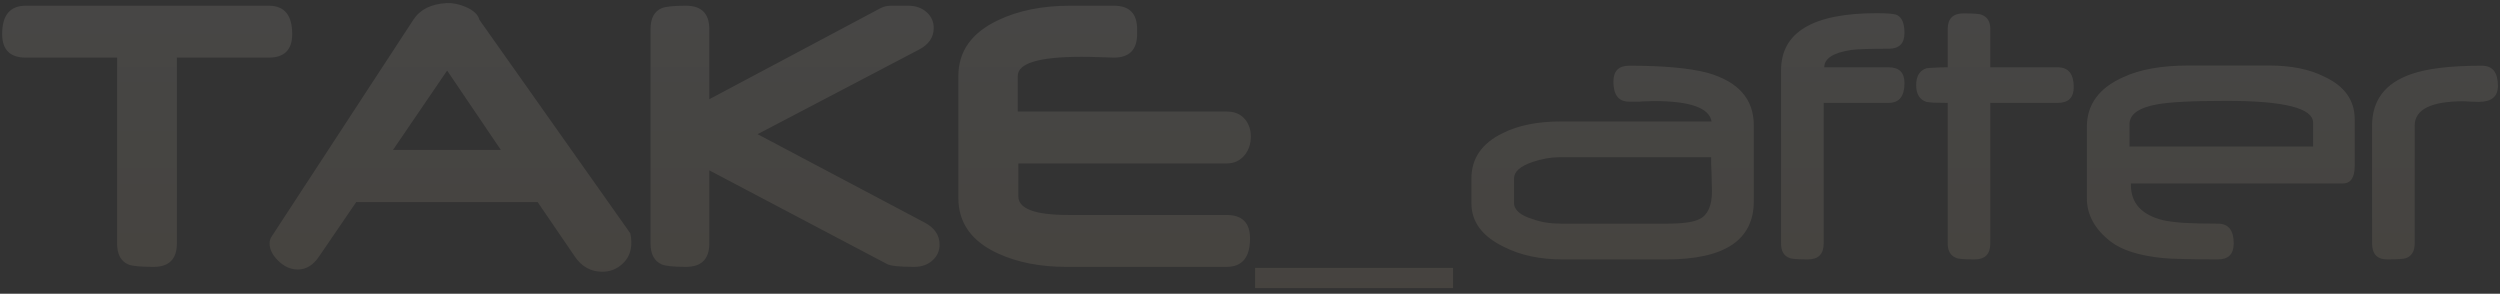 <?xml version="1.0" encoding="UTF-8"?> <svg xmlns="http://www.w3.org/2000/svg" width="417" height="49" viewBox="0 0 417 49" fill="none"><rect x="0" y="0" width="417" height="49" fill="#333333" stroke="none"/><g opacity="0.1"><path d="M48.741 5.67C48.741 8.298 47.438 9.612 44.833 9.612H29.503V40.608C29.503 43.213 28.211 44.516 25.628 44.516C23.54 44.516 22.158 44.393 21.484 44.145C20.182 43.629 19.53 42.45 19.53 40.608V9.612H4.302C1.674 9.612 0.36 8.298 0.36 5.67C0.36 2.525 1.674 0.953 4.302 0.953H44.833C47.438 0.953 48.741 2.525 48.741 5.67ZM105.14 38.923C105.252 39.44 105.309 39.945 105.309 40.44C105.309 41.922 104.826 43.101 103.86 43.977C102.917 44.876 101.782 45.325 100.457 45.325C98.57 45.325 97.054 44.494 95.909 42.831L89.676 33.701H59.421L53.188 42.831C52.222 44.247 51.054 44.954 49.684 44.954C48.494 44.954 47.404 44.471 46.416 43.505C45.45 42.562 44.967 41.596 44.967 40.608C44.967 40.181 45.08 39.799 45.304 39.462L68.956 3.278C70.079 1.571 71.932 0.65 74.515 0.515C75.503 0.47 76.559 0.684 77.682 1.155C78.984 1.717 79.748 2.436 79.973 3.312L105.14 38.923ZM83.544 25.009L74.582 11.768L65.553 25.009H83.544ZM154.262 37.138C155.902 38.014 156.722 39.238 156.722 40.81C156.722 41.821 156.351 42.674 155.61 43.371C154.824 44.134 153.768 44.516 152.443 44.516C150.04 44.516 148.546 44.359 147.962 44.044L118.313 28.412V40.608C118.313 43.213 117.011 44.516 114.405 44.516C112.406 44.516 111.07 44.381 110.396 44.112C109.138 43.573 108.509 42.405 108.509 40.608V4.861C108.509 3.042 109.138 1.874 110.396 1.357C111.07 1.088 112.406 0.953 114.405 0.953C117.011 0.953 118.313 2.256 118.313 4.861V16.552L146.816 1.391C147.355 1.099 147.962 0.953 148.636 0.953H151.466C152.769 0.953 153.824 1.335 154.633 2.099C155.374 2.795 155.745 3.648 155.745 4.659C155.745 6.231 154.914 7.444 153.251 8.298L126.366 22.381L154.262 37.138ZM208.505 39.766C208.505 42.933 207.203 44.516 204.597 44.516H177.846C173.556 44.516 169.794 43.786 166.56 42.326C162.09 40.305 159.855 37.205 159.855 33.027V12.678C159.855 8.567 162.056 5.468 166.458 3.379C169.85 1.762 173.859 0.953 178.486 0.953H185.797C188.38 0.953 189.672 2.256 189.672 4.861V5.67C189.672 8.298 188.38 9.612 185.797 9.612C185.64 9.612 184.933 9.589 183.675 9.544C182.439 9.5 181.35 9.477 180.407 9.477C173.309 9.477 169.76 10.544 169.76 12.678V18.607H204.631C205.934 18.607 206.944 19.034 207.663 19.888C208.314 20.674 208.64 21.64 208.64 22.785C208.64 23.976 208.303 24.998 207.629 25.851C206.866 26.794 205.855 27.266 204.597 27.266H169.861V32.758C169.861 34.824 172.635 35.857 178.183 35.857H204.597C207.203 35.857 208.505 37.16 208.505 39.766ZM209.348 48.054V44.685H242.365V48.054H209.348ZM292.532 33.566C292.532 40.035 287.68 43.27 277.977 43.27H260.592C256.864 43.27 253.641 42.584 250.923 41.214C247.262 39.462 245.431 37.025 245.431 33.903V29.793C245.431 26.424 247.172 23.897 250.653 22.212C253.236 20.91 256.471 20.258 260.356 20.258H285.49C285.108 17.99 281.896 16.855 275.854 16.855C275.607 16.855 275.304 16.867 274.945 16.889C274.608 16.889 274.215 16.9 273.766 16.923C273.743 16.945 273.631 16.956 273.429 16.956H273.125H272.586H271.744C269.992 16.956 269.116 15.845 269.116 13.621C269.116 11.847 269.992 10.96 271.744 10.96C277.427 10.96 281.773 11.352 284.783 12.139C289.949 13.599 292.532 16.519 292.532 20.898V33.566ZM285.558 31.882C285.558 31.567 285.546 31.174 285.524 30.703C285.524 30.231 285.513 29.681 285.49 29.052C285.468 28.423 285.445 27.873 285.423 27.401C285.423 26.929 285.423 26.536 285.423 26.222H260.188C258.706 26.222 257.178 26.491 255.606 27.03C253.562 27.727 252.54 28.636 252.54 29.759V33.836C252.54 35.026 253.596 35.936 255.707 36.565C257.055 37.059 258.616 37.306 260.39 37.306H278.044C280.695 37.306 282.514 37.048 283.502 36.531C284.873 35.835 285.558 34.285 285.558 31.882ZM317.666 13.857C317.666 16.058 316.79 17.159 315.038 17.159H304.189V40.608C304.189 42.382 303.313 43.27 301.561 43.27C299.809 43.27 298.787 43.191 298.495 43.034C297.552 42.697 297.08 41.888 297.08 40.608V11.734C297.08 5.378 302.392 2.2 313.016 2.2C314.835 2.2 315.97 2.301 316.419 2.503C317.25 2.907 317.666 3.907 317.666 5.501C317.666 7.253 316.79 8.129 315.038 8.129C311.848 8.129 309.771 8.197 308.805 8.332C305.795 8.781 304.29 9.747 304.29 11.229H315.038C316.79 11.229 317.666 12.105 317.666 13.857ZM345.899 14.531C345.899 16.283 345.012 17.159 343.237 17.159H331.984V40.608C331.984 42.382 331.108 43.27 329.356 43.27C327.627 43.27 326.616 43.191 326.324 43.034C325.358 42.674 324.875 41.866 324.875 40.608V17.159C323.932 17.159 323.157 17.148 322.551 17.125C321.967 17.08 321.551 17.035 321.304 16.99C320.181 16.608 319.62 15.676 319.62 14.194C319.62 12.711 320.181 11.779 321.304 11.398C321.551 11.352 321.967 11.319 322.551 11.296C323.157 11.252 323.932 11.229 324.875 11.229V4.861C324.875 3.109 325.751 2.233 327.503 2.233C329.233 2.233 330.244 2.312 330.536 2.469C331.501 2.806 331.984 3.604 331.984 4.861V11.229H343.237C345.012 11.229 345.899 12.33 345.899 14.531ZM392.764 27.67C392.764 29.625 392.101 30.602 390.776 30.602H355.434V30.837C355.434 33.892 357.23 35.857 360.824 36.733C361.61 36.913 362.745 37.059 364.227 37.171C365.732 37.261 367.641 37.306 369.955 37.306C371.707 37.306 372.583 38.407 372.583 40.608C372.583 42.382 371.707 43.27 369.955 43.27C367.574 43.27 365.62 43.247 364.092 43.202C362.587 43.18 361.442 43.123 360.656 43.034C356.748 42.629 353.873 41.709 352.031 40.271C349.403 38.227 348.089 35.824 348.089 33.061V21.168C348.089 17.439 350.11 14.677 354.153 12.88C356.916 11.577 360.577 10.926 365.137 10.926H378.411C382.14 10.926 385.228 11.543 387.676 12.779C391.068 14.351 392.764 16.721 392.764 19.888V27.67ZM385.823 24.436V20.46C385.823 18.035 381.005 16.822 371.37 16.822C365.687 16.822 361.79 17.024 359.679 17.428C356.691 17.99 355.198 19.09 355.198 20.73V24.436H385.823ZM416.651 14.329C416.651 16.103 415.595 16.99 413.484 16.99C413.192 16.99 412.765 16.979 412.204 16.956C411.665 16.912 411.249 16.889 410.957 16.889C405.499 16.889 402.77 18.248 402.77 20.966V40.608C402.77 41.911 402.276 42.73 401.288 43.067C400.883 43.202 399.85 43.27 398.188 43.27C396.503 43.27 395.661 42.371 395.661 40.574V20.966C395.661 16.743 397.829 13.879 402.164 12.374C404.814 11.431 408.756 10.96 413.989 10.96C415.764 10.96 416.651 12.082 416.651 14.329Z" fill="url(#paint0_linear_175_528)"></path></g><defs><linearGradient id="paint0_linear_175_528" x1="210" y1="-15" x2="210" y2="66" gradientUnits="userSpaceOnUse"><stop stop-color="white"></stop><stop offset="1" stop-color="#EECF9B"></stop></linearGradient></defs></svg> 